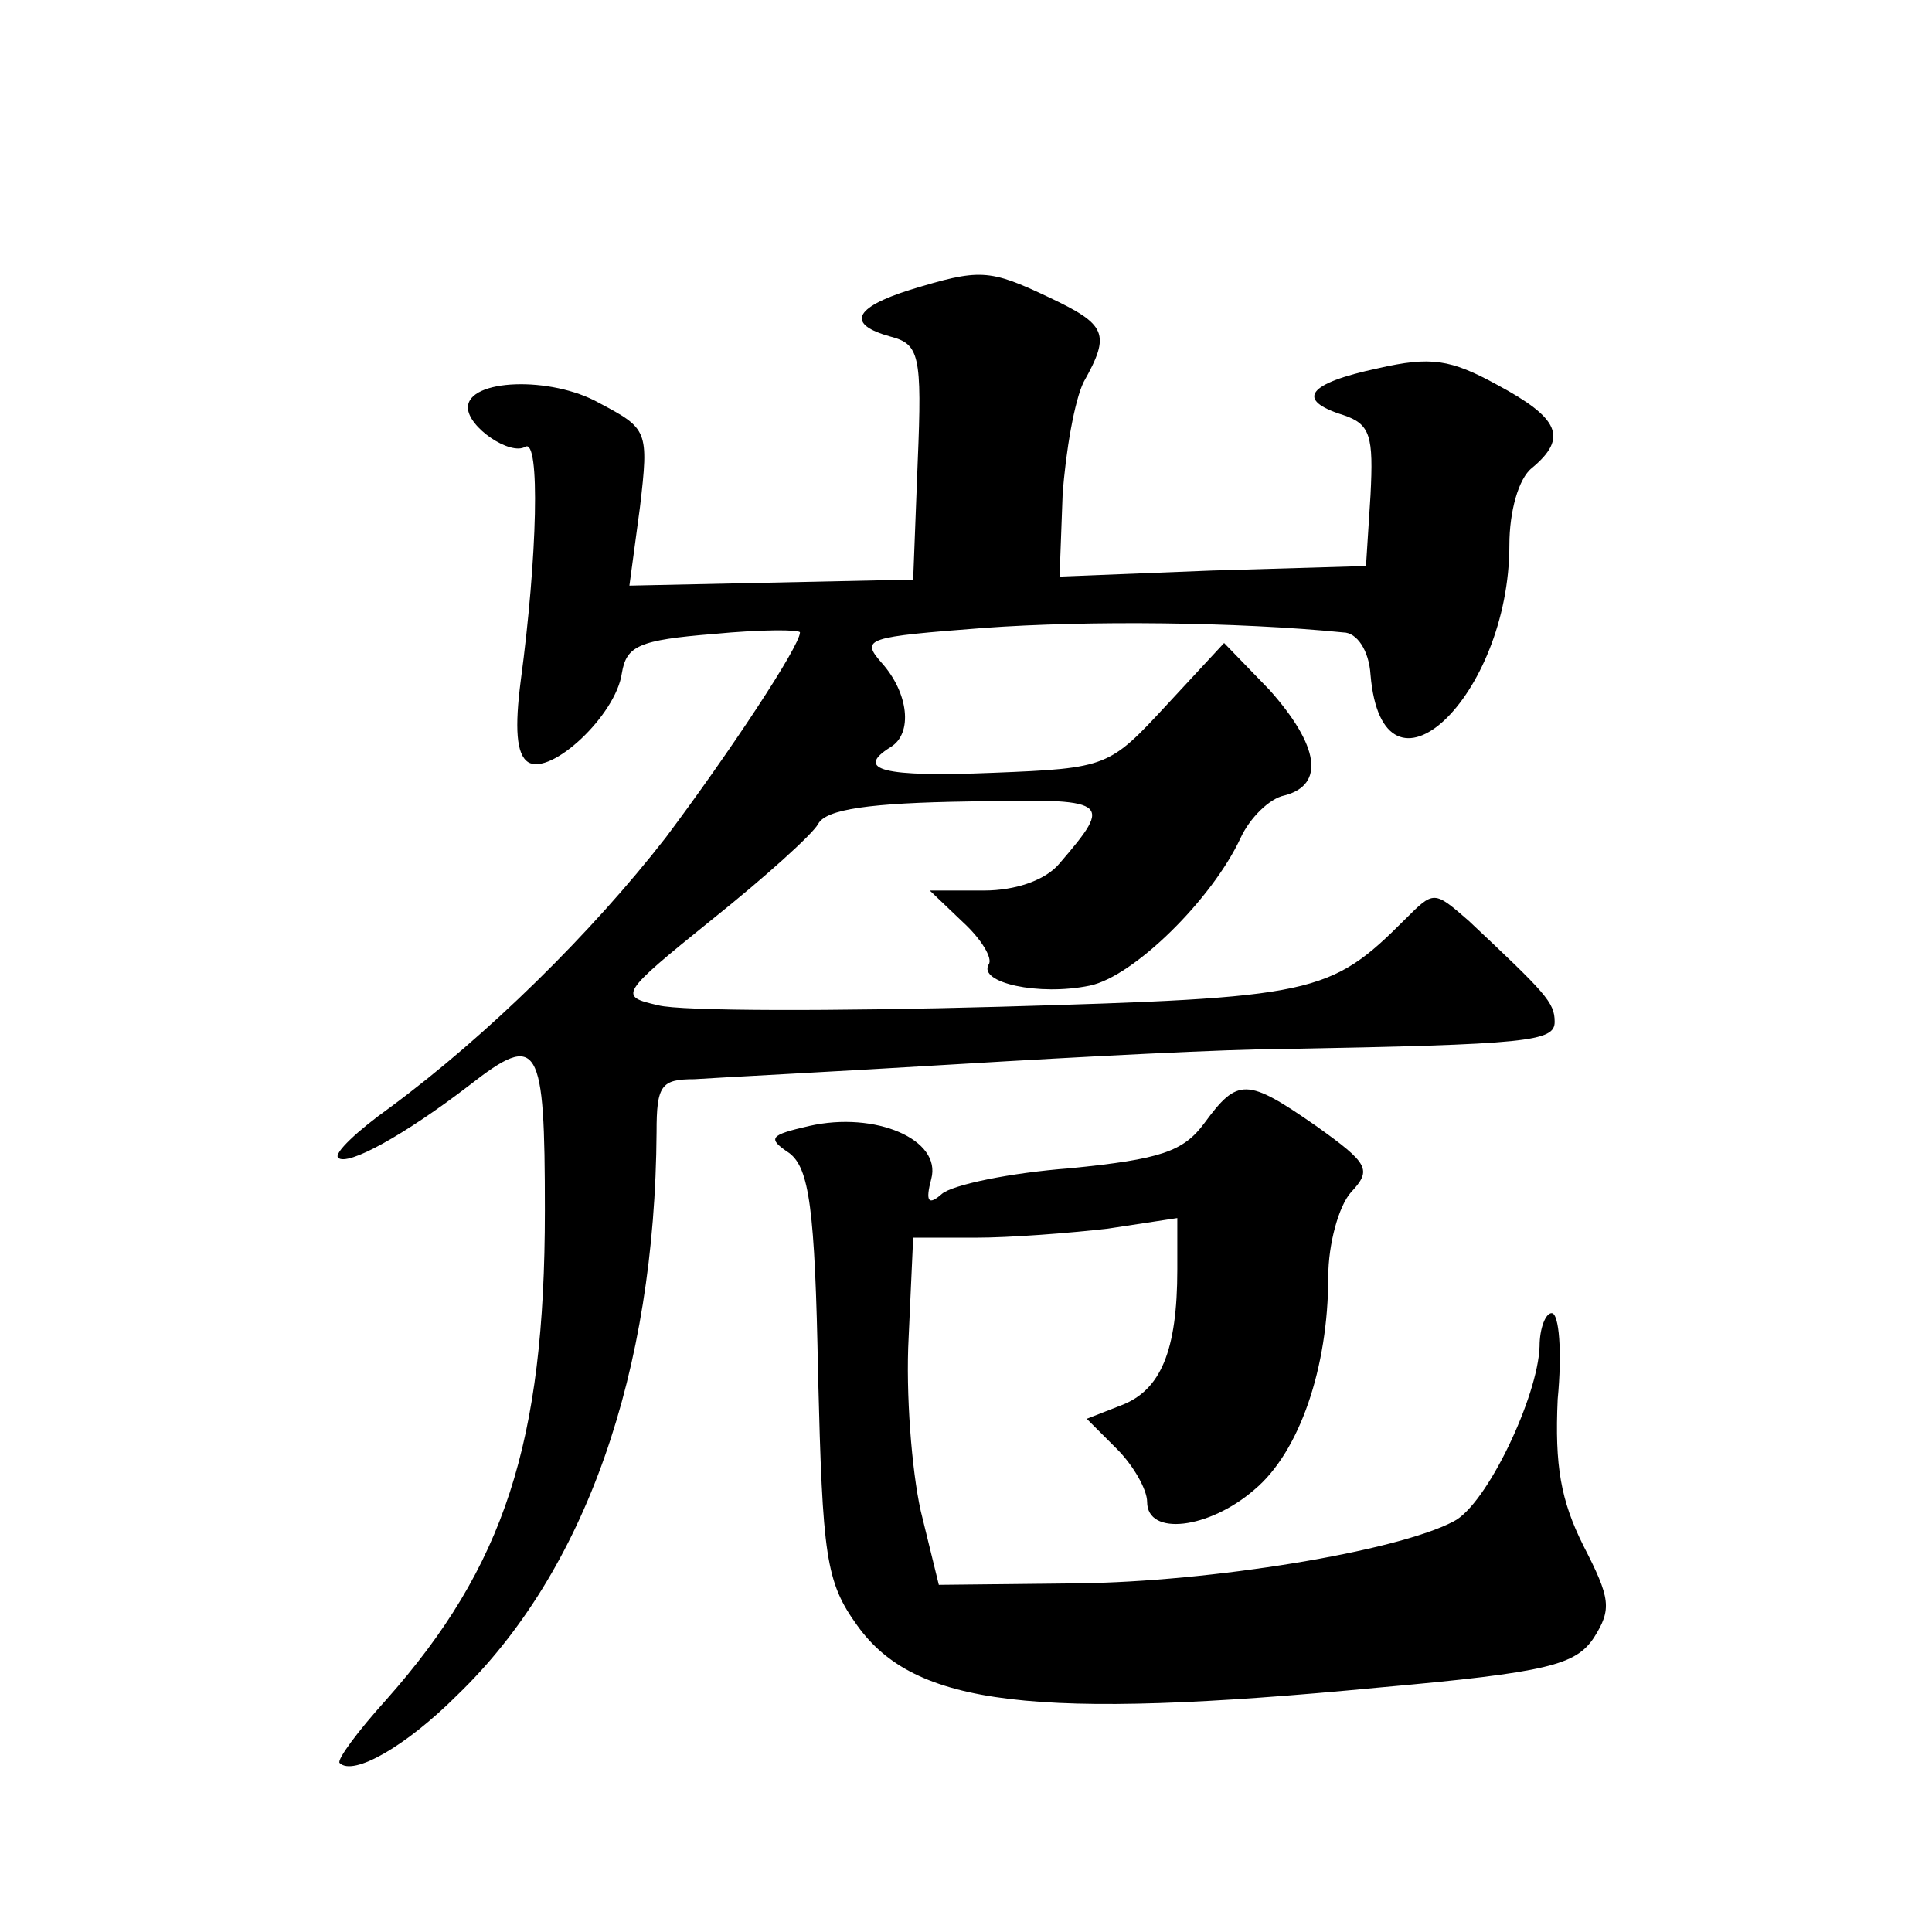 <?xml version="1.0" standalone="no"?>
<!DOCTYPE svg PUBLIC "-//W3C//DTD SVG 20010904//EN"
 "http://www.w3.org/TR/2001/REC-SVG-20010904/DTD/svg10.dtd">
<svg version="1.0" xmlns="http://www.w3.org/2000/svg"
 width="128pt" height="128pt" viewBox="0 0 128 128"
 preserveAspectRatio="xMidYMid meet">
<g transform="translate(0,128) scale(0.1,-0.1)"
fill="#0" stroke="none">
<path d="M603 1088 c-38 -12 -42 -23 -13 -31 19 -5 21 -12 18 -83 l-3 -78 -94 -2
-94 -2 7 52 c6 51 5 52 -27 69 -32 18 -87 16 -87 -3 0 -13 28 -32 38 -26 10 6 8
-73 -3 -155 -4 -31 -3 -49 5 -54 15 -9 58 31 62 59 3 18 11 22 61 26 31 3 57 3
57 1 0 -9 -47 -80 -89 -136 -49 -63 -118 -131 -183 -179 -21 -15 -37 -30 -34 -33
6 -6 44 15 87 48 46 36 50 28 50 -83 0 -154 -27 -236 -105 -324 -19 -21 -33 -40
-31 -42 9 -9 44 11 78 45 85 82 131 214 132 373 0 31 3 35 25 35 14 1 93 5 175
10 83 5 179 10 215 10 163 3 180 5 180 18 0 13 -6 19 -57 67 -23 20 -23 20 -42
1 -50 -50 -60 -52 -269 -58 -109 -3 -211 -3 -226 1 -26 6 -26 7 36 57 35 28 66
56 70 63 5 10 35 14 99 15 95 2 97 1 61 -41 -9 -11 -29 -18 -50 -18 l-36 0 22 -21
c12 -11 20 -24 17 -28 -7 -12 33 -21 67 -14 29 6 81 57 100 98 6 13 19 26 29 28
27 7 23 33 -10 70 l-30 31 -38 -41 c-38 -41 -39 -42 -115 -45 -73 -3 -92 2 -68
17 15 9 12 36 -6 56 -14 16 -10 17 68 23 69 5 168 4 238 -3 9 0 17 -12 18 -28 8
-94 92 -15 92 86 0 22 6 44 15 51 24 20 18 33 -23 55 -31 17 -44 19 -79 11 -47
-10 -55 -21 -23 -31 18 -6 20 -14 18 -53 l-3 -47 -102 -3 -101 -4 2 54 c2 29 8
63 14 75 18 32 15 38 -23 56 -40 19 -46 19 -92 5z M798 536 c-14 -19 -29 -24 -89
-30 -40 -3 -78 -11 -85 -17 -9 -8 -11 -5 -7 10 7 26 -37 45 -81 35 -26 -6 -28 -8
-13 -18 13 -10 17 -36 19 -147 3 -120 5 -137 26 -166 38 -53 116 -63 346 -41 112
10 130 15 142 33 12 19 11 26 -7 61 -15 30 -19 53 -17 97 3 31 1 57 -4 57 -4 0
-8 -10 -8 -22 -1 -33 -35 -105 -57 -116 -38 -20 -161 -40 -249 -41 l-92 -1 -12
49 c-6 27 -10 78 -8 115 l3 66 41 0 c23 0 62 3 88 6 l46 7 0 -34 c0 -54 -11 -80
-37 -90 l-23 -9 20 -20 c11 -11 20 -27 20 -35 0 -23 41 -18 71 8 30 25 49 81 49
141 0 22 7 47 15 56 14 15 12 19 -23 44 -46 32 -52 32 -74 2z"/>
</g>
</svg>
